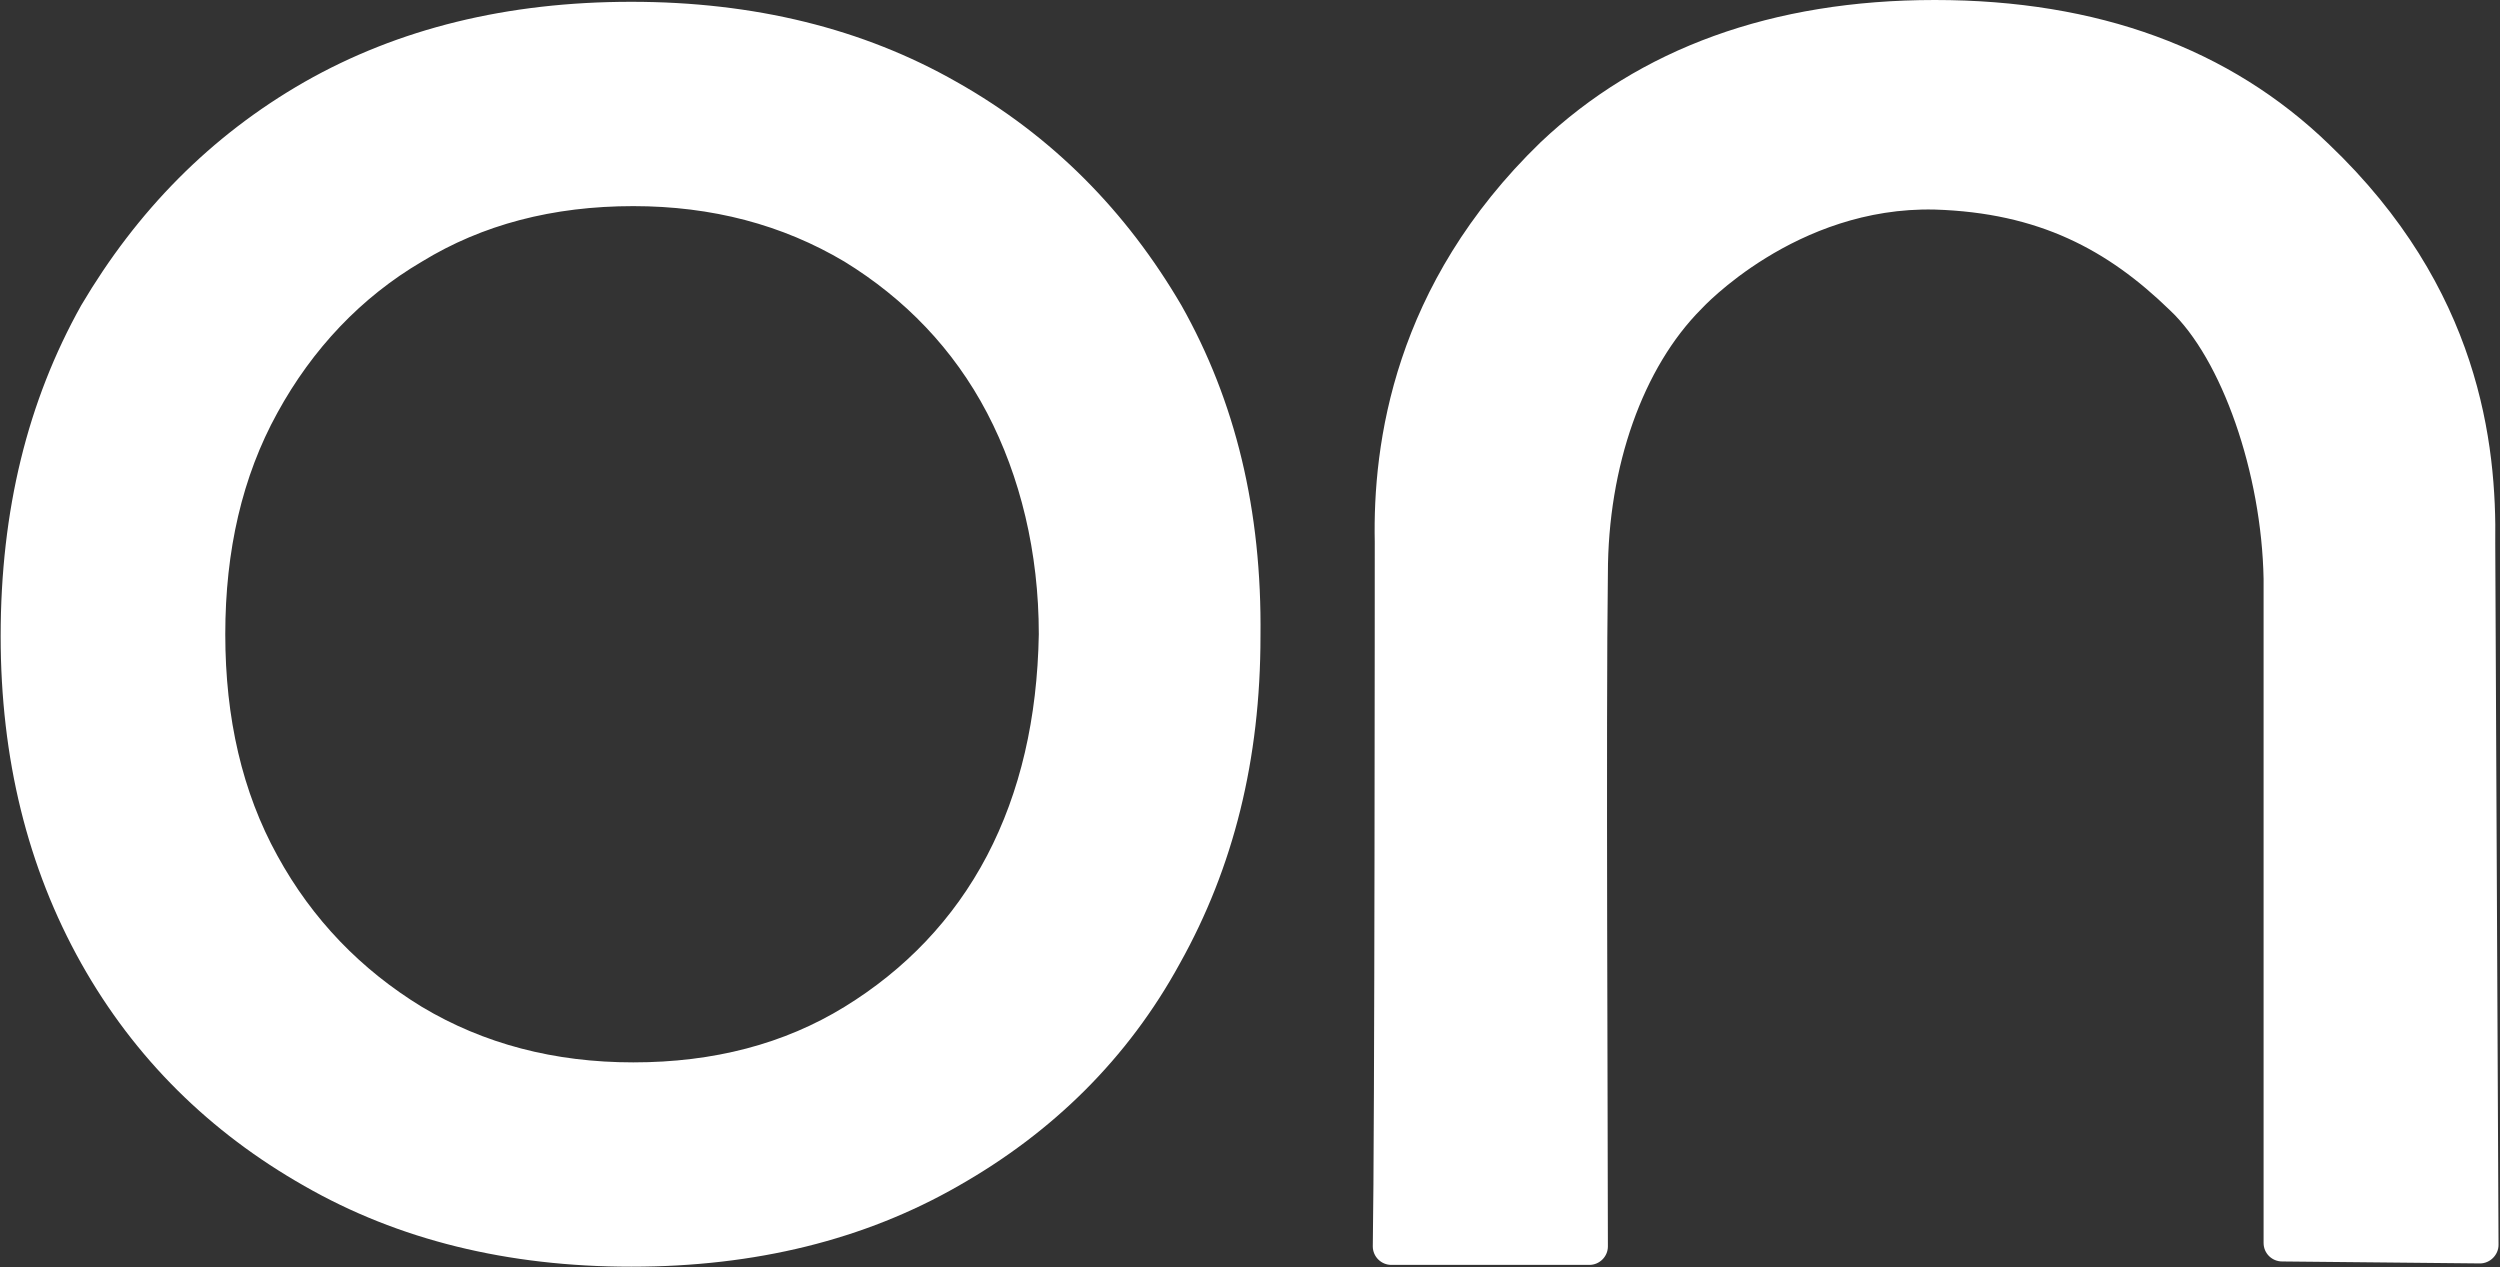 <svg version="1.2" xmlns="http://www.w3.org/2000/svg" viewBox="0 0 1527 774" width="1527" height="774">
	<rect x="0" y="0" width="1527" height="774" fill="#333333" stroke="none"/>
	<title>ON_BIG copy-svg-svg</title>
	<style>
		.s0 { fill: #ffffff } 
	</style>
	<g id="Layer">
		<path id="Layer" fill-rule="evenodd" class="s0" d="m1526.1 760.4c0 6.1-5.2 11.3-11.3 11.3l-120.9-1.2c-6.1 0-11.3-4.9-11.3-11.3 0 0 0-341.1 0-405.6-1.2-64.6-25.5-134.4-57.3-164.2-37.9-36.8-79.9-59.4-143.5-61.4-85.1-2-142.4 60.5-142.4 60.5-35.9 35.9-57.3 96.4-57.3 161.9-1.2 85.1 0 342.2 0 410.9 0 6.3-5.2 11.3-11.3 11.3h-121c-6.1 0-11.3-5-11.3-11.3 1.2-67.5 1.2-426.3 1.2-430.3-1.2-59.7 11.3-157 101.3-244.1 60.5-57.3 141.5-86.9 240.8-86.9 99.5 0 180.2 29.6 240.7 88.1 92.3 88 102.5 183.2 101.6 243.8zm-756.2-371.8c0 75.5-16.5 141.3-49.2 199.8-31.8 58.2-77.8 103.3-135.4 136q-86 49.3-199.7 49.3-113.7 0-199.7-49.3c-57.6-32.7-103.6-77.8-136.3-136q-49.2-87.8-49.2-199.8c0-77.1 16.5-143.6 49.2-202.1 33.9-57.4 78.7-103.4 136.3-136.4q86-49 199.7-49c75 0 141.5 16.3 198.8 49 58.5 33 103.6 79 137.2 136.4 33 58.5 49.2 125 48.3 202.1zm-135.4-1.2c0-50.1-11.3-96.4-31.6-135.2-20.5-39.1-50.3-69.8-87.1-92.4q-57-33.9-129-33.9-73.8 0-129.1 33.9c-37 21.7-66.9 53.3-88.3 92.4-21.4 38.8-31.8 84-31.8 135.2 0 51.3 10.4 96.4 31.8 135.2 21.4 39.1 51.3 69.8 88.3 92.4q56.7 33.9 129.1 33.9 73.8 0 129-33.9c36.8-22.6 66.6-53.3 87.1-92.4 20.3-38.8 30.7-83.9 31.6-135.2z"/>
	</g>
</svg>